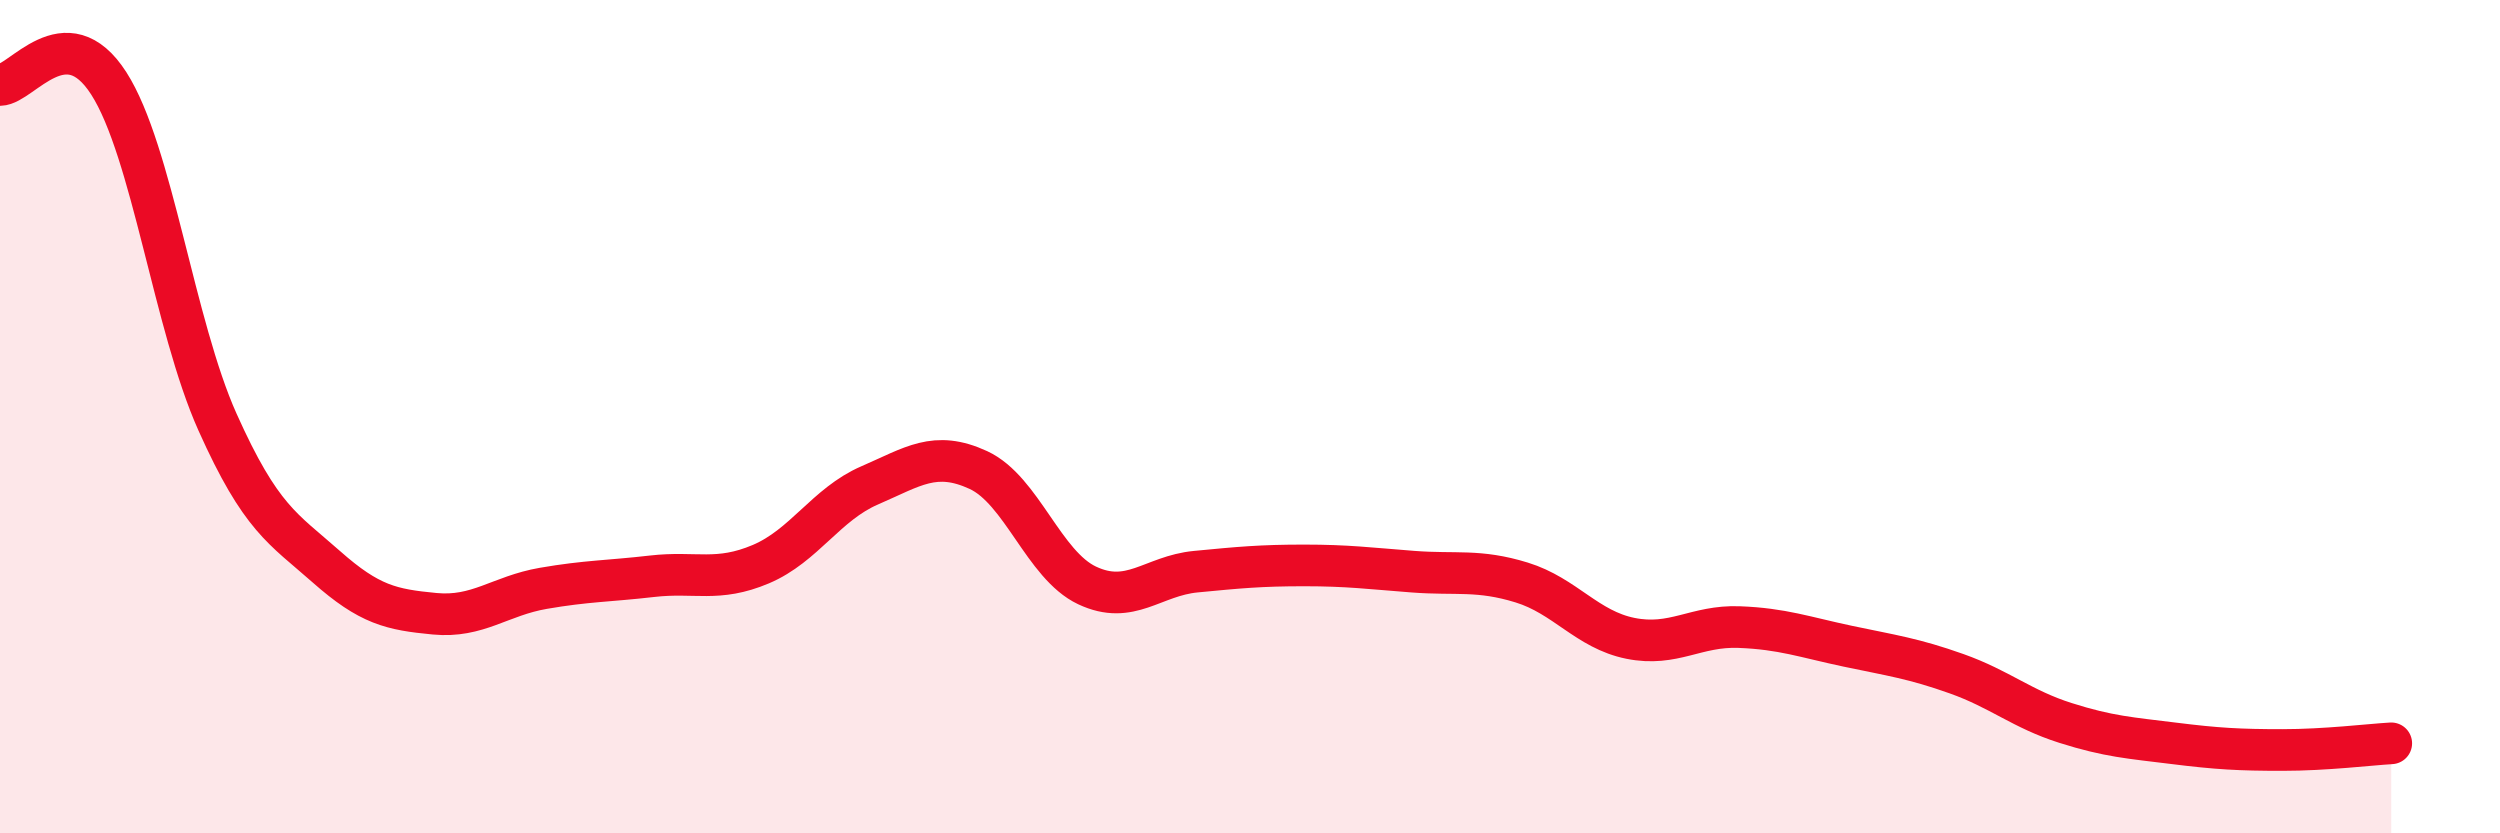 
    <svg width="60" height="20" viewBox="0 0 60 20" xmlns="http://www.w3.org/2000/svg">
      <path
        d="M 0,2.04 C 0.52,2.03 1.57,0.38 2.61,2 C 3.65,3.62 4.18,7.81 5.22,10.13 C 6.26,12.45 6.79,12.68 7.83,13.6 C 8.87,14.52 9.39,14.63 10.43,14.73 C 11.47,14.83 12,14.3 13.04,14.12 C 14.08,13.94 14.61,13.95 15.65,13.83 C 16.69,13.71 17.22,13.98 18.26,13.54 C 19.3,13.1 19.83,12.1 20.87,11.65 C 21.91,11.2 22.44,10.8 23.48,11.28 C 24.52,11.76 25.05,13.56 26.09,14.05 C 27.13,14.54 27.66,13.82 28.7,13.72 C 29.74,13.62 30.26,13.57 31.3,13.57 C 32.34,13.57 32.87,13.64 33.91,13.72 C 34.95,13.8 35.48,13.66 36.52,13.98 C 37.56,14.3 38.09,15.11 39.13,15.32 C 40.17,15.53 40.7,15.01 41.74,15.05 C 42.78,15.09 43.31,15.29 44.35,15.51 C 45.39,15.73 45.92,15.8 46.96,16.17 C 48,16.54 48.53,17.02 49.57,17.35 C 50.61,17.68 51.13,17.71 52.17,17.84 C 53.21,17.97 53.74,18 54.78,18 C 55.82,18 56.87,17.87 57.39,17.84L57.39 20L0 20Z"
        fill="#EB0A25"
        opacity="0.1"
        stroke-linecap="round"
        stroke-linejoin="round"
      />
      <path
        d="M 0,2.04 C 0.52,2.03 1.57,0.38 2.61,2 C 3.65,3.62 4.18,7.81 5.22,10.13 C 6.26,12.45 6.79,12.68 7.83,13.6 C 8.87,14.52 9.39,14.63 10.43,14.73 C 11.47,14.83 12,14.3 13.04,14.12 C 14.08,13.94 14.61,13.95 15.65,13.83 C 16.69,13.71 17.22,13.98 18.26,13.54 C 19.3,13.1 19.83,12.1 20.87,11.65 C 21.91,11.2 22.44,10.8 23.48,11.28 C 24.52,11.76 25.05,13.56 26.09,14.05 C 27.13,14.54 27.66,13.82 28.7,13.72 C 29.74,13.62 30.26,13.57 31.3,13.57 C 32.34,13.57 32.87,13.64 33.91,13.72 C 34.95,13.8 35.48,13.66 36.52,13.98 C 37.56,14.3 38.09,15.11 39.13,15.32 C 40.17,15.53 40.7,15.01 41.74,15.05 C 42.78,15.09 43.31,15.29 44.35,15.51 C 45.39,15.73 45.92,15.8 46.96,16.17 C 48,16.54 48.53,17.02 49.57,17.35 C 50.61,17.68 51.13,17.71 52.17,17.84 C 53.21,17.97 53.74,18 54.78,18 C 55.82,18 56.87,17.87 57.39,17.84"
        stroke="#EB0A25"
        stroke-width="1"
        fill="none"
        stroke-linecap="round"
        stroke-linejoin="round"
      />
    </svg>
  